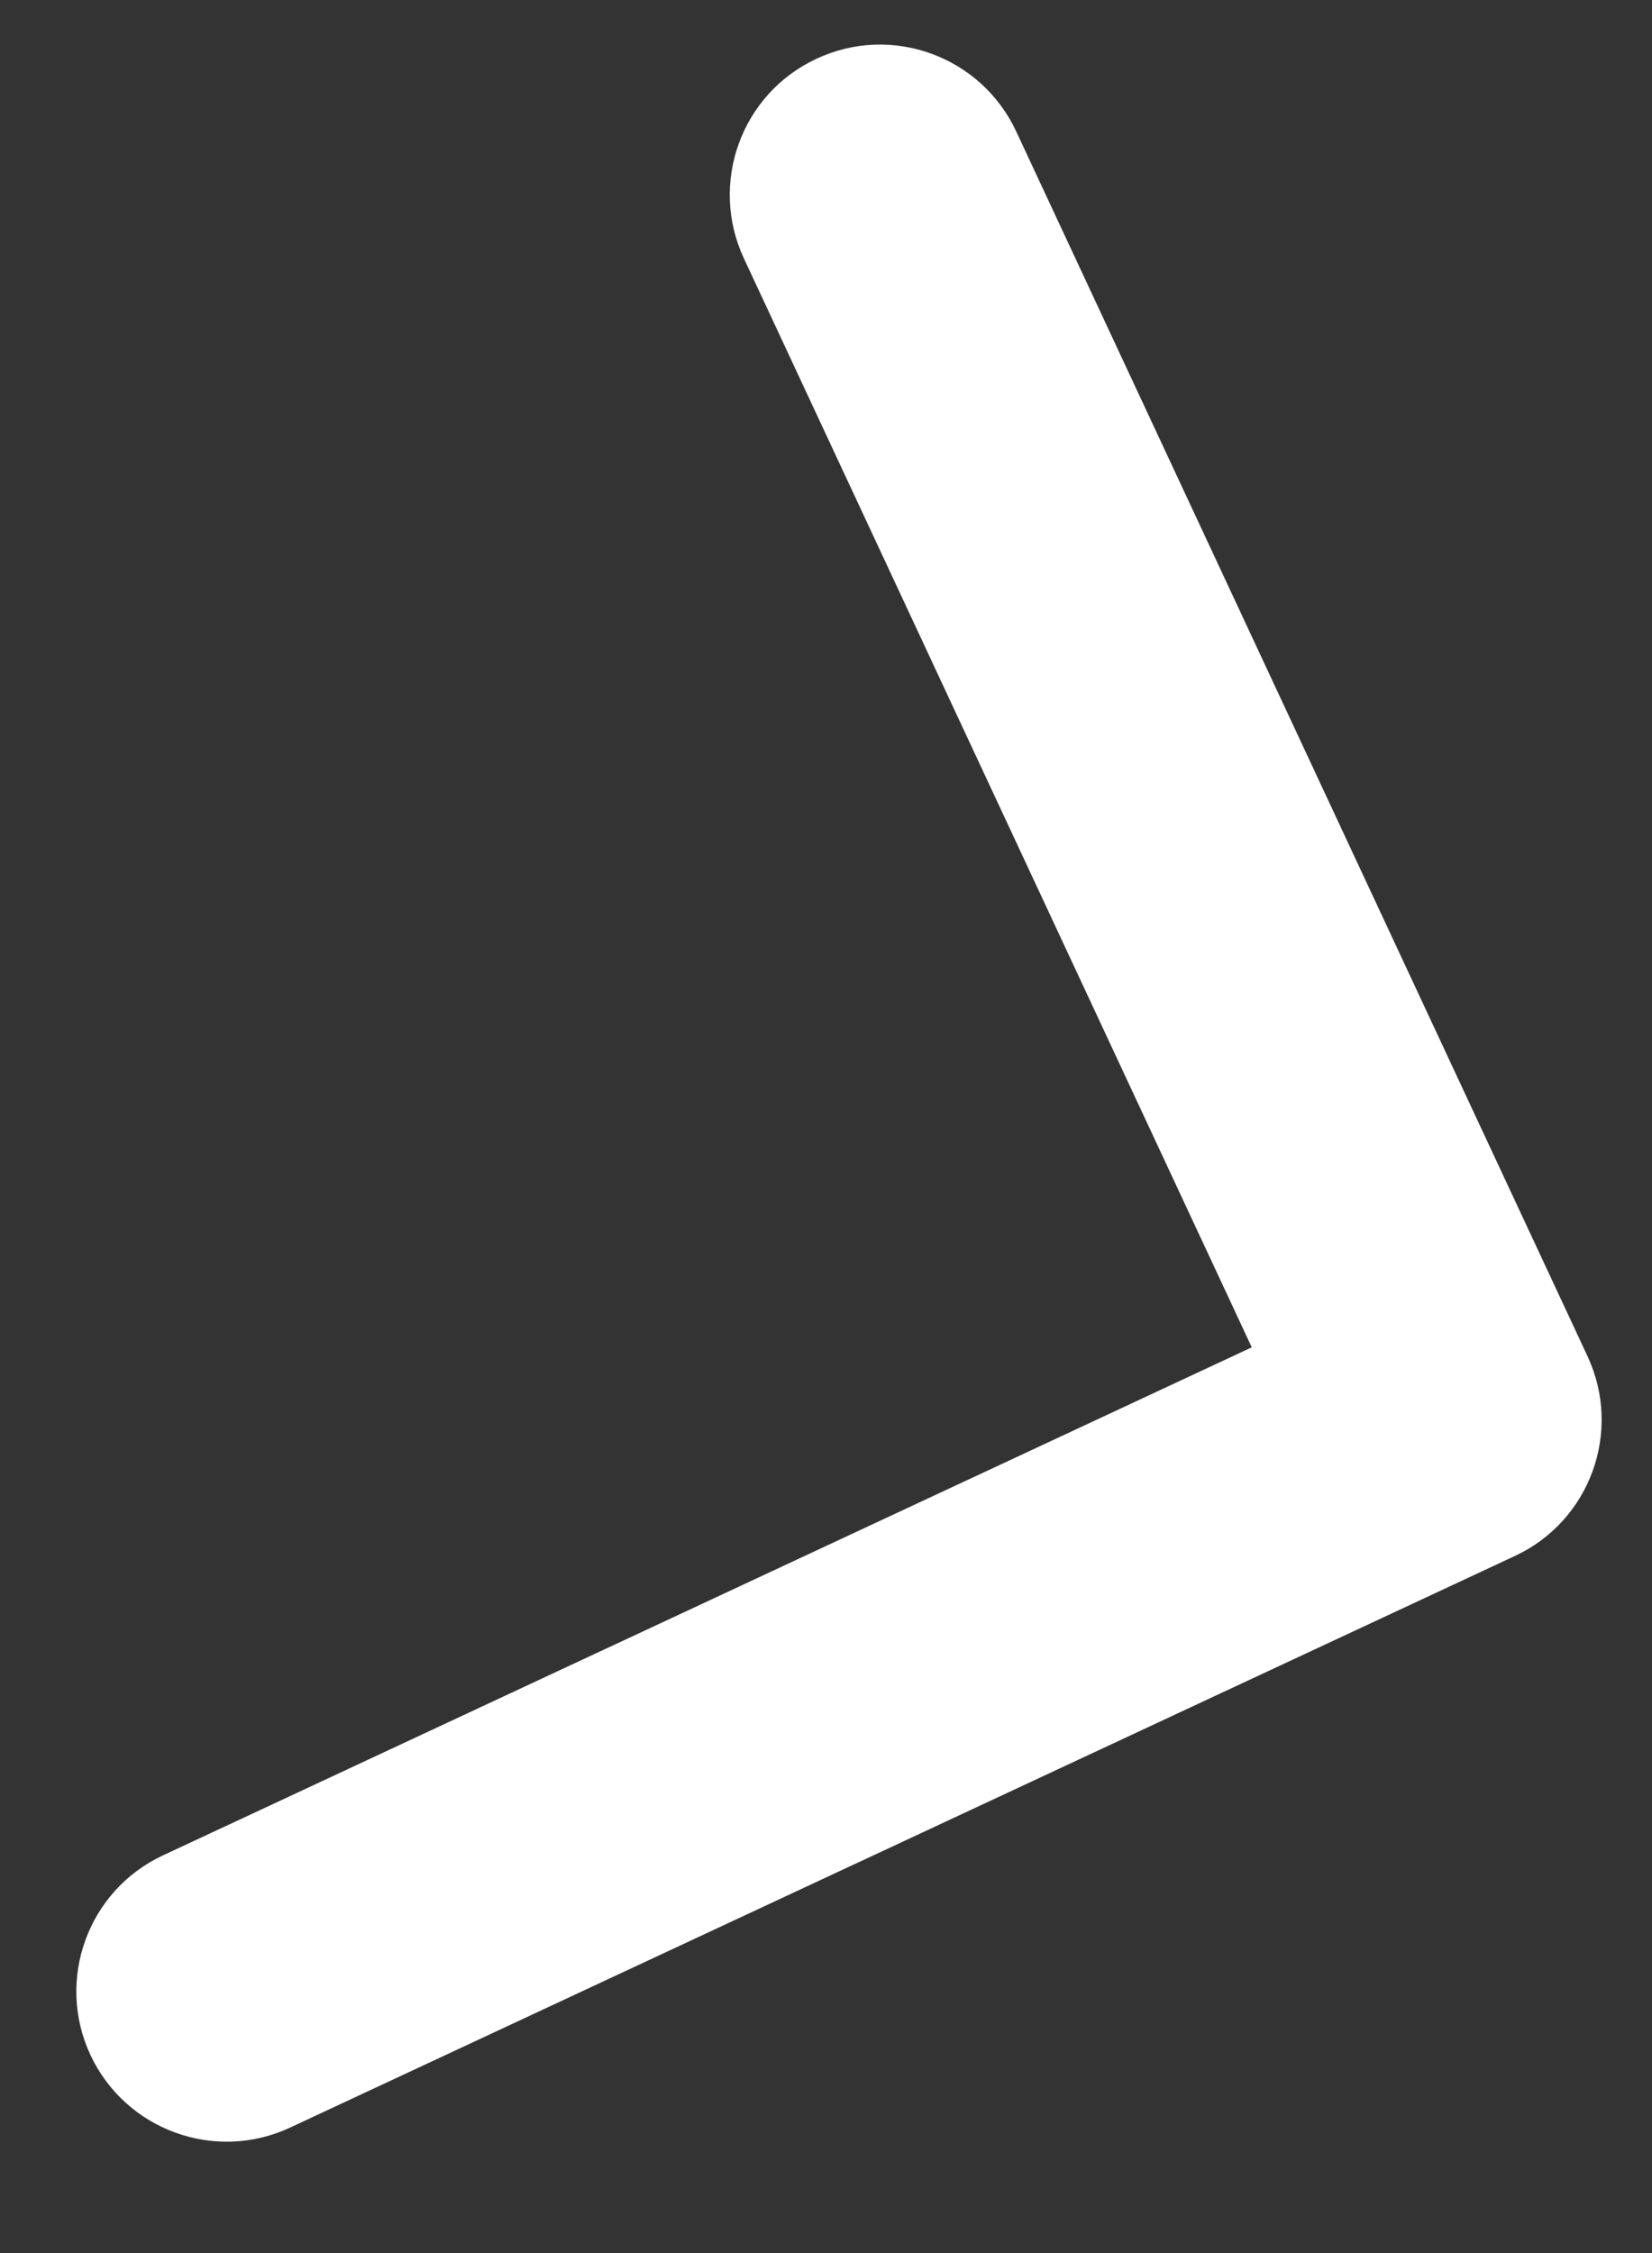 <?xml version="1.0" encoding="UTF-8"?> <svg xmlns="http://www.w3.org/2000/svg" width="11" height="15" viewBox="0 0 11 15" fill="none"><rect x="0" y="0" width="11" height="15" fill="#333333" stroke="none"/><path d="M10.087 10.359C10.588 10.126 10.804 9.531 10.571 9.03L6.766 0.874C6.532 0.374 5.937 0.157 5.437 0.391C4.936 0.624 4.72 1.219 4.953 1.72L8.335 8.97L1.086 12.352C0.585 12.585 0.369 13.181 0.602 13.681C0.836 14.181 1.431 14.398 1.931 14.165L10.087 10.359ZM8.658 10.151L9.323 10.393L10.006 8.513L9.342 8.272L8.658 10.151Z" fill="white"></path></svg> 